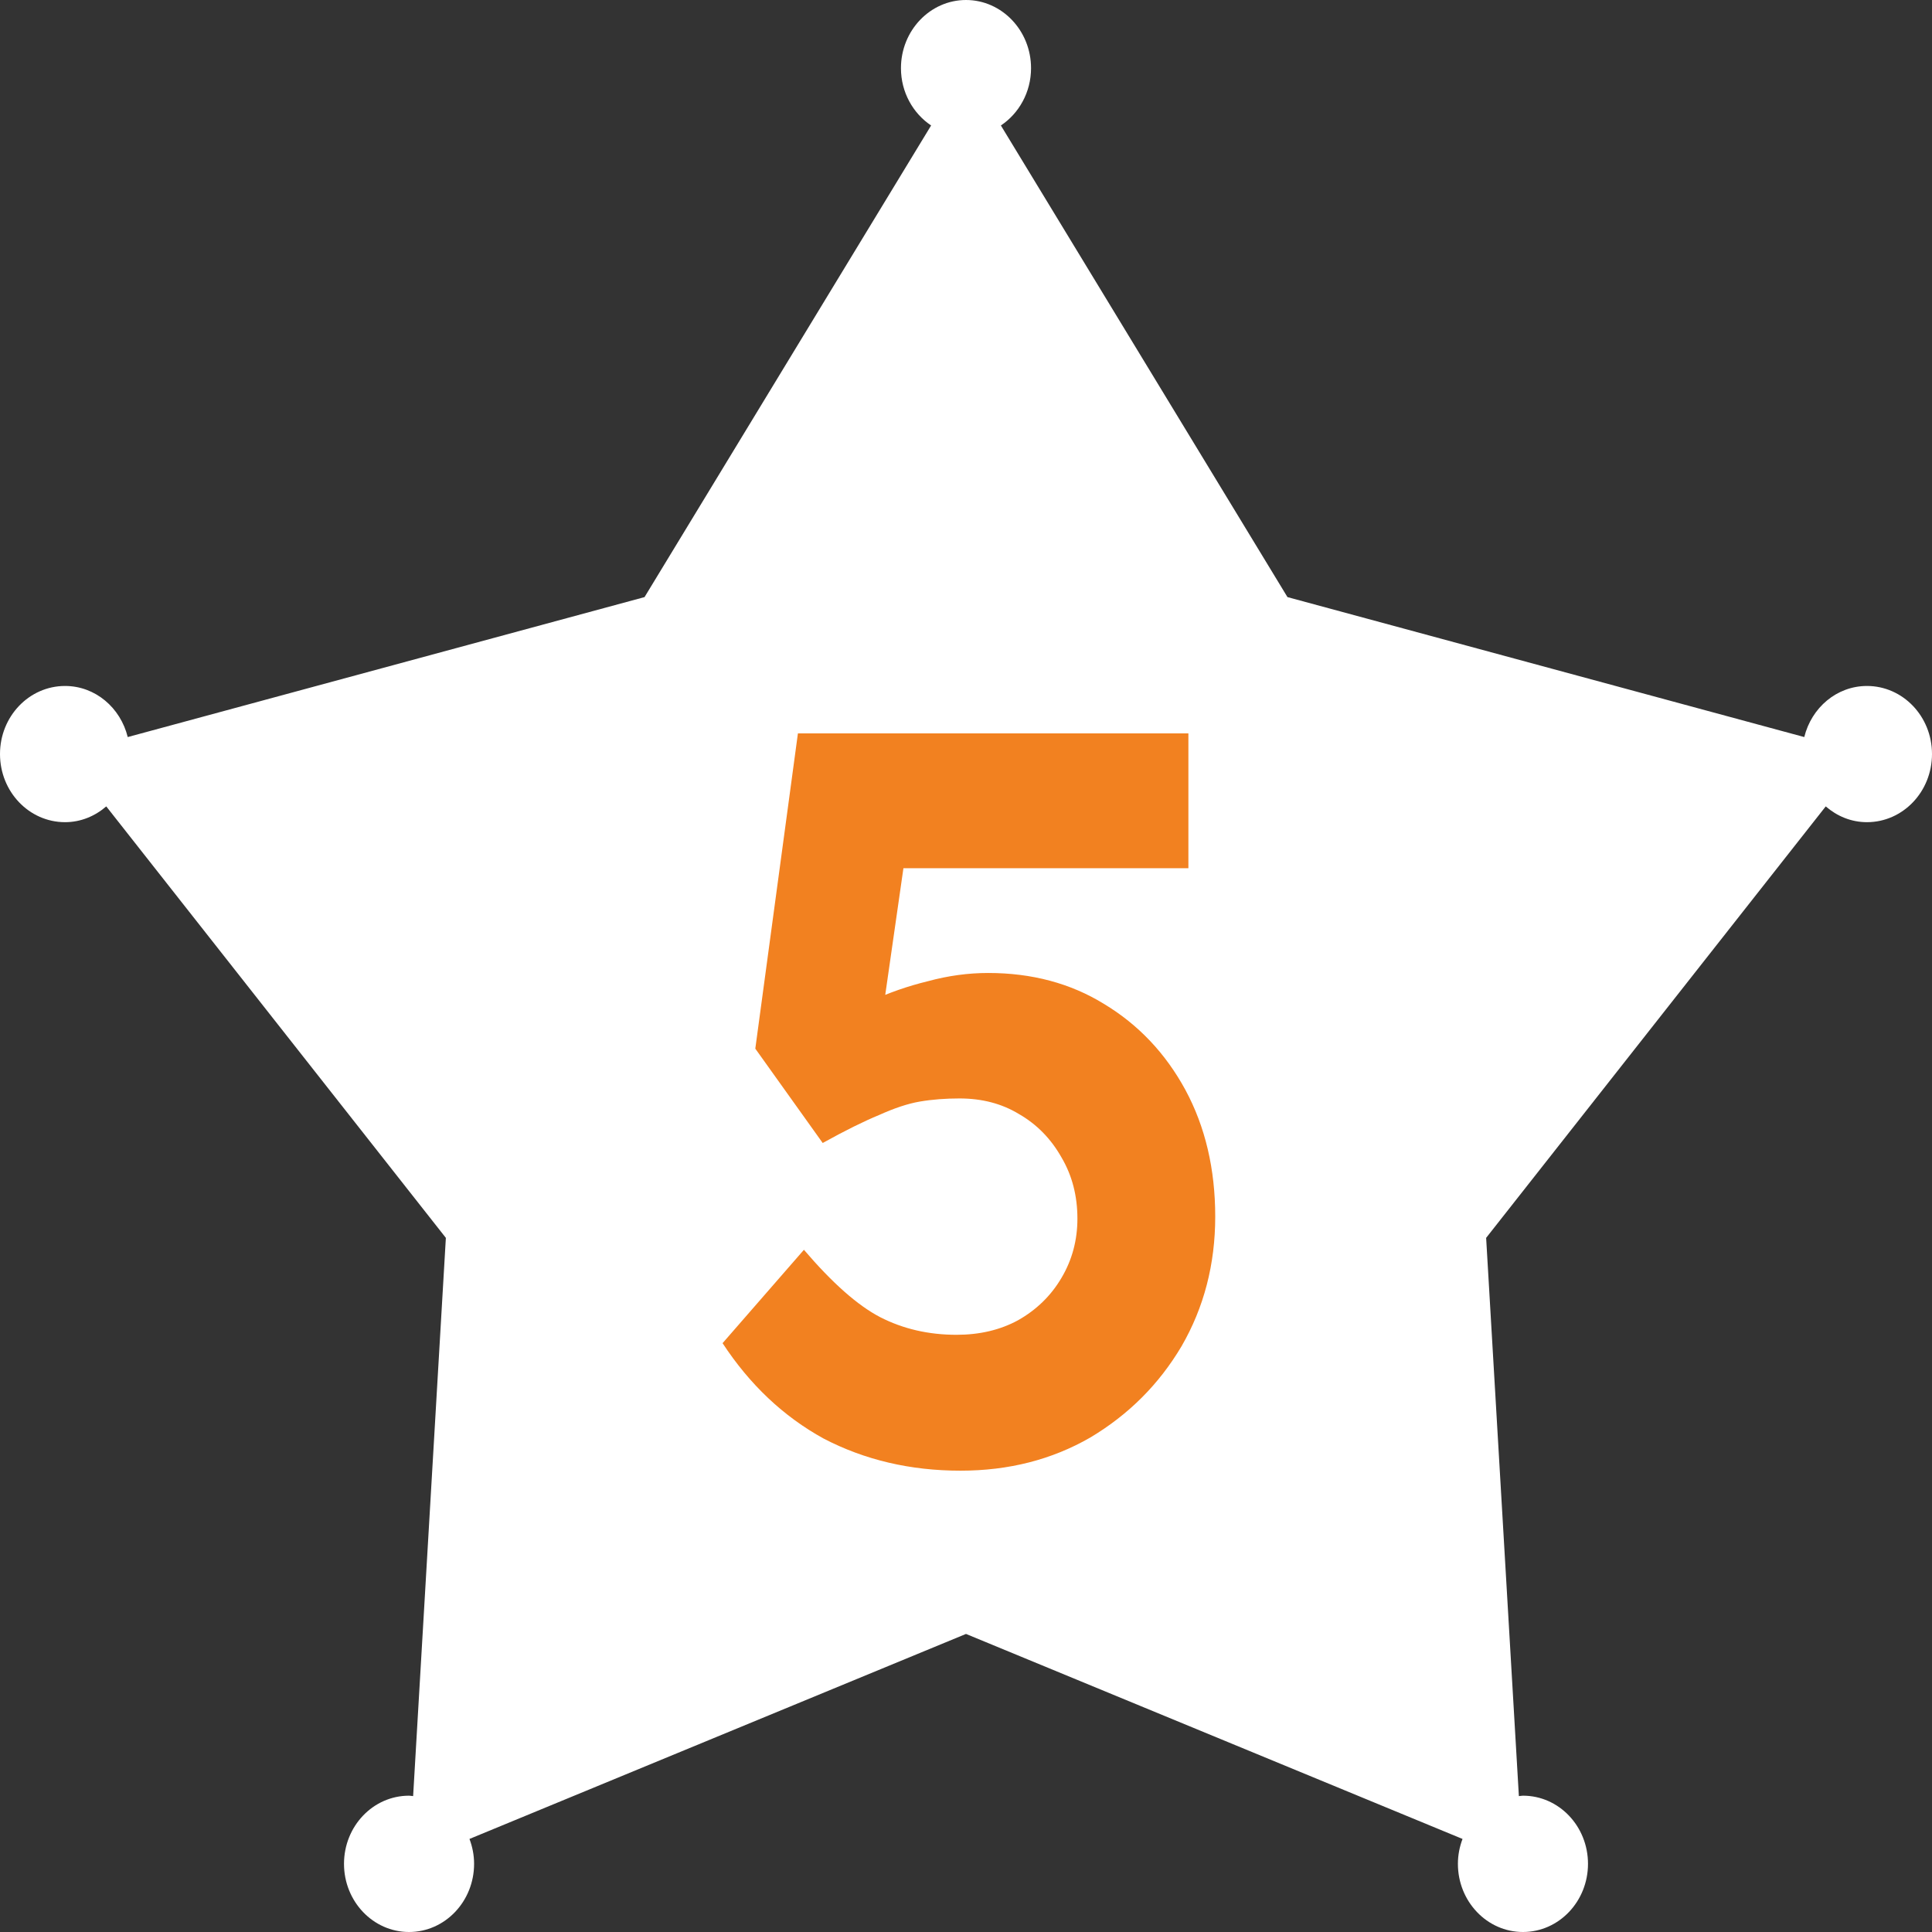 <svg width="18" height="18" viewBox="0 0 18 18" fill="none" xmlns="http://www.w3.org/2000/svg">
<rect x="0" y="0" width="18" height="18" fill="#333333" stroke="none"/>
<path d="M18 7.025C18 7.376 17.729 7.66 17.394 7.66C17.247 7.66 17.115 7.604 17.01 7.513L13.846 11.533L14.151 16.734C14.164 16.733 14.176 16.73 14.189 16.73C14.524 16.73 14.795 17.014 14.795 17.365C14.795 17.715 14.524 18 14.189 18C13.854 18 13.583 17.715 13.583 17.365C13.583 17.282 13.599 17.205 13.626 17.133L9 15.223L4.374 17.133C4.401 17.205 4.417 17.282 4.417 17.365C4.417 17.715 4.146 18 3.811 18C3.476 18 3.205 17.715 3.205 17.365C3.205 17.014 3.476 16.73 3.811 16.73C3.824 16.73 3.836 16.733 3.849 16.734L4.154 11.533L0.99 7.513C0.885 7.604 0.752 7.66 0.606 7.66C0.271 7.66 0 7.376 0 7.025C0 6.675 0.271 6.391 0.606 6.391C0.888 6.391 1.123 6.594 1.19 6.867L6.005 5.563L8.675 1.169C8.507 1.057 8.394 0.86 8.394 0.635C8.394 0.285 8.666 0 9 0C9.334 0 9.606 0.285 9.606 0.635C9.606 0.86 9.493 1.057 9.325 1.169L11.995 5.563L16.81 6.867C16.877 6.594 17.112 6.391 17.394 6.391C17.729 6.391 18 6.675 18 7.025Z" fill="white"/>
<path d="M8.949 13.702C8.481 13.702 8.056 13.602 7.674 13.403C7.299 13.197 6.985 12.9 6.732 12.514L7.49 11.644C7.754 11.953 7.991 12.163 8.201 12.272C8.416 12.382 8.653 12.436 8.912 12.436C9.127 12.436 9.318 12.391 9.484 12.301C9.656 12.204 9.792 12.072 9.89 11.905C9.989 11.738 10.038 11.554 10.038 11.354C10.038 11.142 9.989 10.952 9.89 10.784C9.792 10.61 9.66 10.475 9.493 10.379C9.333 10.282 9.149 10.234 8.939 10.234C8.81 10.234 8.687 10.243 8.57 10.263C8.459 10.282 8.333 10.324 8.191 10.388C8.05 10.446 7.874 10.533 7.665 10.649L7.037 9.77L7.434 6.833H11.072V8.089H8.145L8.478 7.664L8.173 9.789L7.739 9.567C7.831 9.477 7.957 9.396 8.117 9.325C8.284 9.248 8.459 9.187 8.644 9.142C8.835 9.09 9.022 9.065 9.207 9.065C9.613 9.065 9.974 9.161 10.287 9.354C10.608 9.548 10.86 9.815 11.045 10.156C11.229 10.498 11.322 10.891 11.322 11.335C11.322 11.779 11.217 12.182 11.008 12.543C10.798 12.897 10.515 13.18 10.158 13.393C9.801 13.599 9.398 13.702 8.949 13.702Z" fill="#F28120"/>
</svg>
